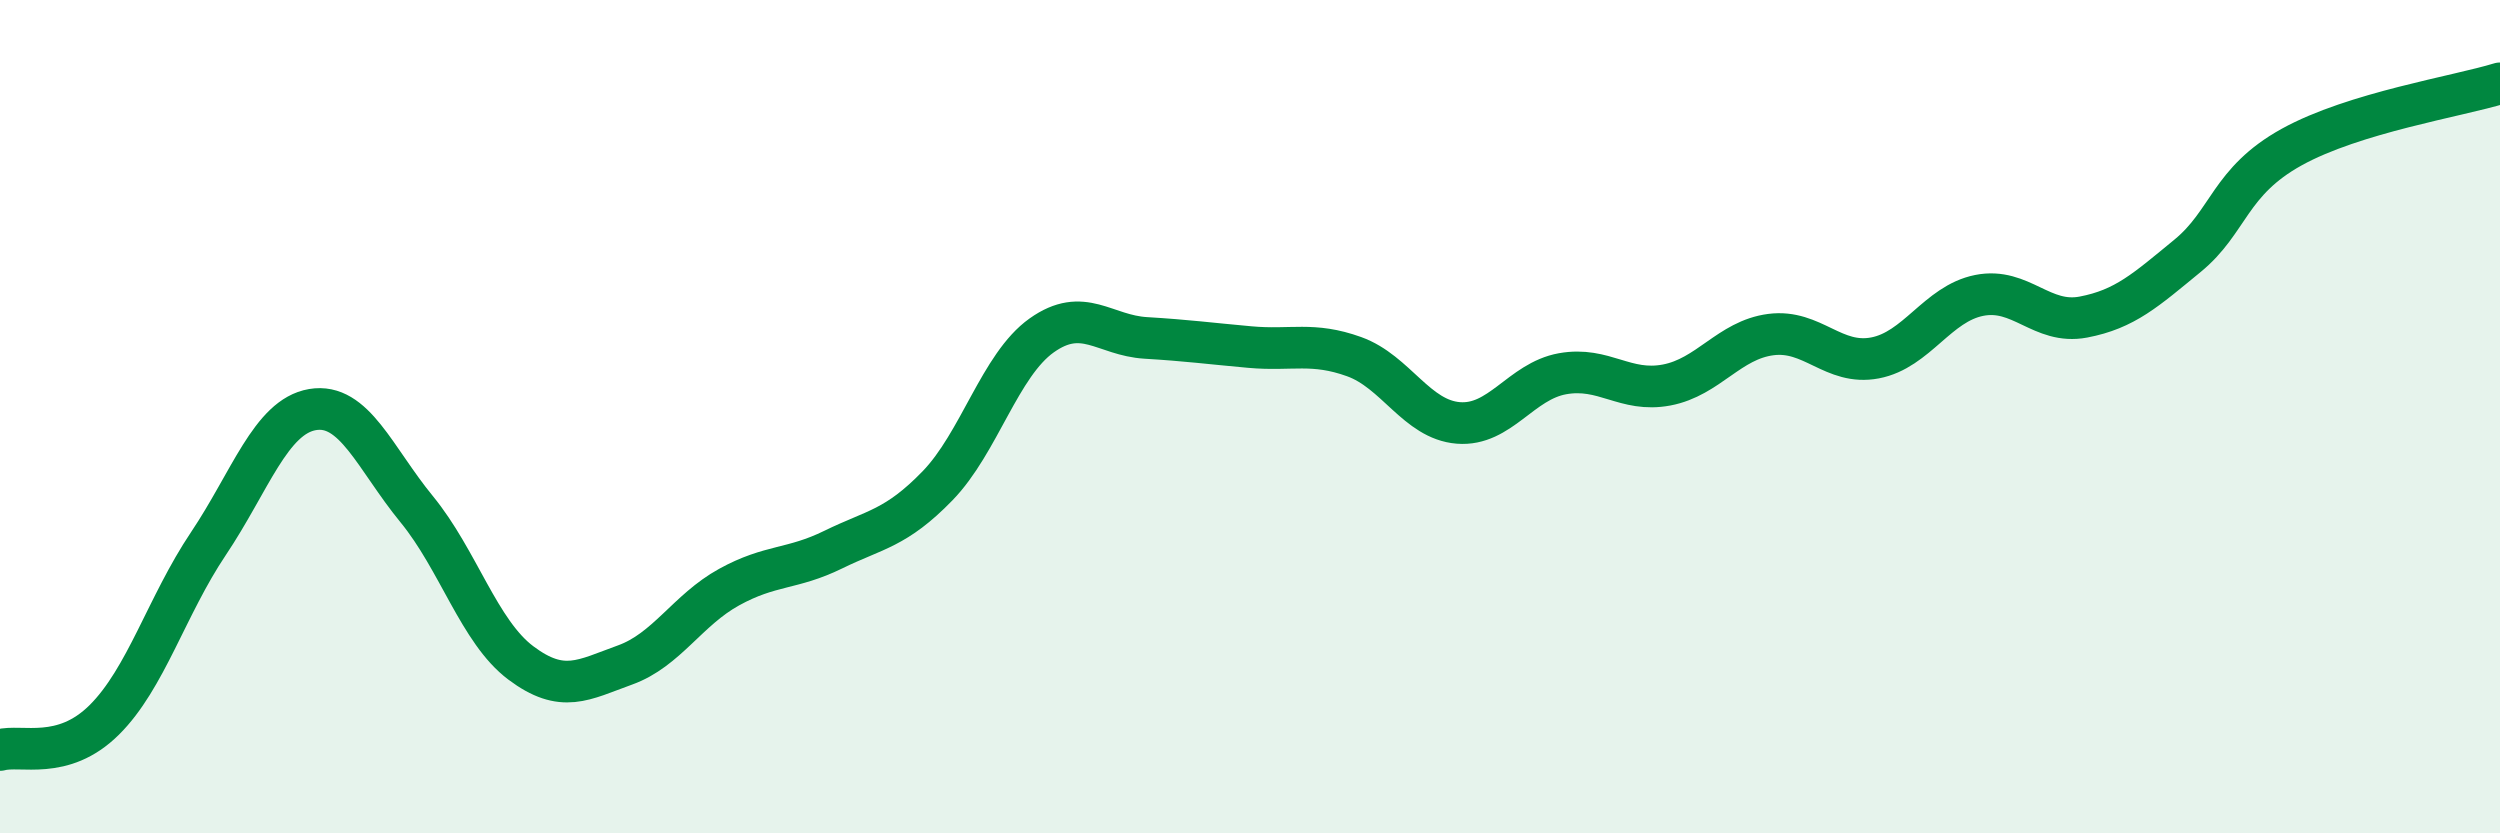 
    <svg width="60" height="20" viewBox="0 0 60 20" xmlns="http://www.w3.org/2000/svg">
      <path
        d="M 0,18 C 0.5,17.86 1.5,18.27 2.5,17.28 C 3.5,16.29 4,14.54 5,13.05 C 6,11.56 6.5,10 7.5,9.83 C 8.5,9.66 9,11 10,12.22 C 11,13.44 11.5,15.16 12.5,15.91 C 13.5,16.66 14,16.32 15,15.96 C 16,15.6 16.5,14.64 17.5,14.09 C 18.5,13.54 19,13.68 20,13.19 C 21,12.7 21.5,12.69 22.5,11.66 C 23.5,10.63 24,8.76 25,8.05 C 26,7.34 26.5,8.05 27.5,8.11 C 28.5,8.17 29,8.24 30,8.33 C 31,8.42 31.5,8.2 32.5,8.56 C 33.5,8.92 34,10.07 35,10.15 C 36,10.23 36.5,9.15 37.5,8.97 C 38.5,8.79 39,9.43 40,9.24 C 41,9.05 41.5,8.16 42.5,8.03 C 43.5,7.9 44,8.78 45,8.59 C 46,8.4 46.5,7.29 47.5,7.09 C 48.5,6.89 49,7.8 50,7.61 C 51,7.42 51.5,6.96 52.5,6.14 C 53.5,5.32 53.5,4.36 55,3.53 C 56.5,2.7 59,2.31 60,2L60 20L0 20Z"
        fill="#008740"
        opacity="0.1"
        stroke-linecap="round"
        stroke-linejoin="round"
      />
      <path
        d="M 0,18 C 0.5,17.86 1.5,18.27 2.5,17.28 C 3.5,16.29 4,14.54 5,13.05 C 6,11.56 6.5,10 7.5,9.83 C 8.5,9.66 9,11 10,12.22 C 11,13.44 11.5,15.16 12.5,15.91 C 13.5,16.66 14,16.32 15,15.96 C 16,15.6 16.5,14.64 17.5,14.09 C 18.5,13.54 19,13.68 20,13.19 C 21,12.7 21.5,12.69 22.5,11.66 C 23.5,10.63 24,8.76 25,8.05 C 26,7.34 26.5,8.05 27.5,8.11 C 28.5,8.17 29,8.24 30,8.33 C 31,8.42 31.5,8.2 32.5,8.56 C 33.5,8.92 34,10.07 35,10.15 C 36,10.23 36.5,9.15 37.5,8.97 C 38.5,8.79 39,9.43 40,9.24 C 41,9.05 41.5,8.16 42.5,8.03 C 43.5,7.9 44,8.78 45,8.59 C 46,8.4 46.5,7.29 47.5,7.09 C 48.5,6.89 49,7.8 50,7.61 C 51,7.42 51.5,6.96 52.5,6.14 C 53.5,5.32 53.5,4.36 55,3.53 C 56.5,2.7 59,2.31 60,2"
        stroke="#008740"
        stroke-width="1"
        fill="none"
        stroke-linecap="round"
        stroke-linejoin="round"
      />
    </svg>
  